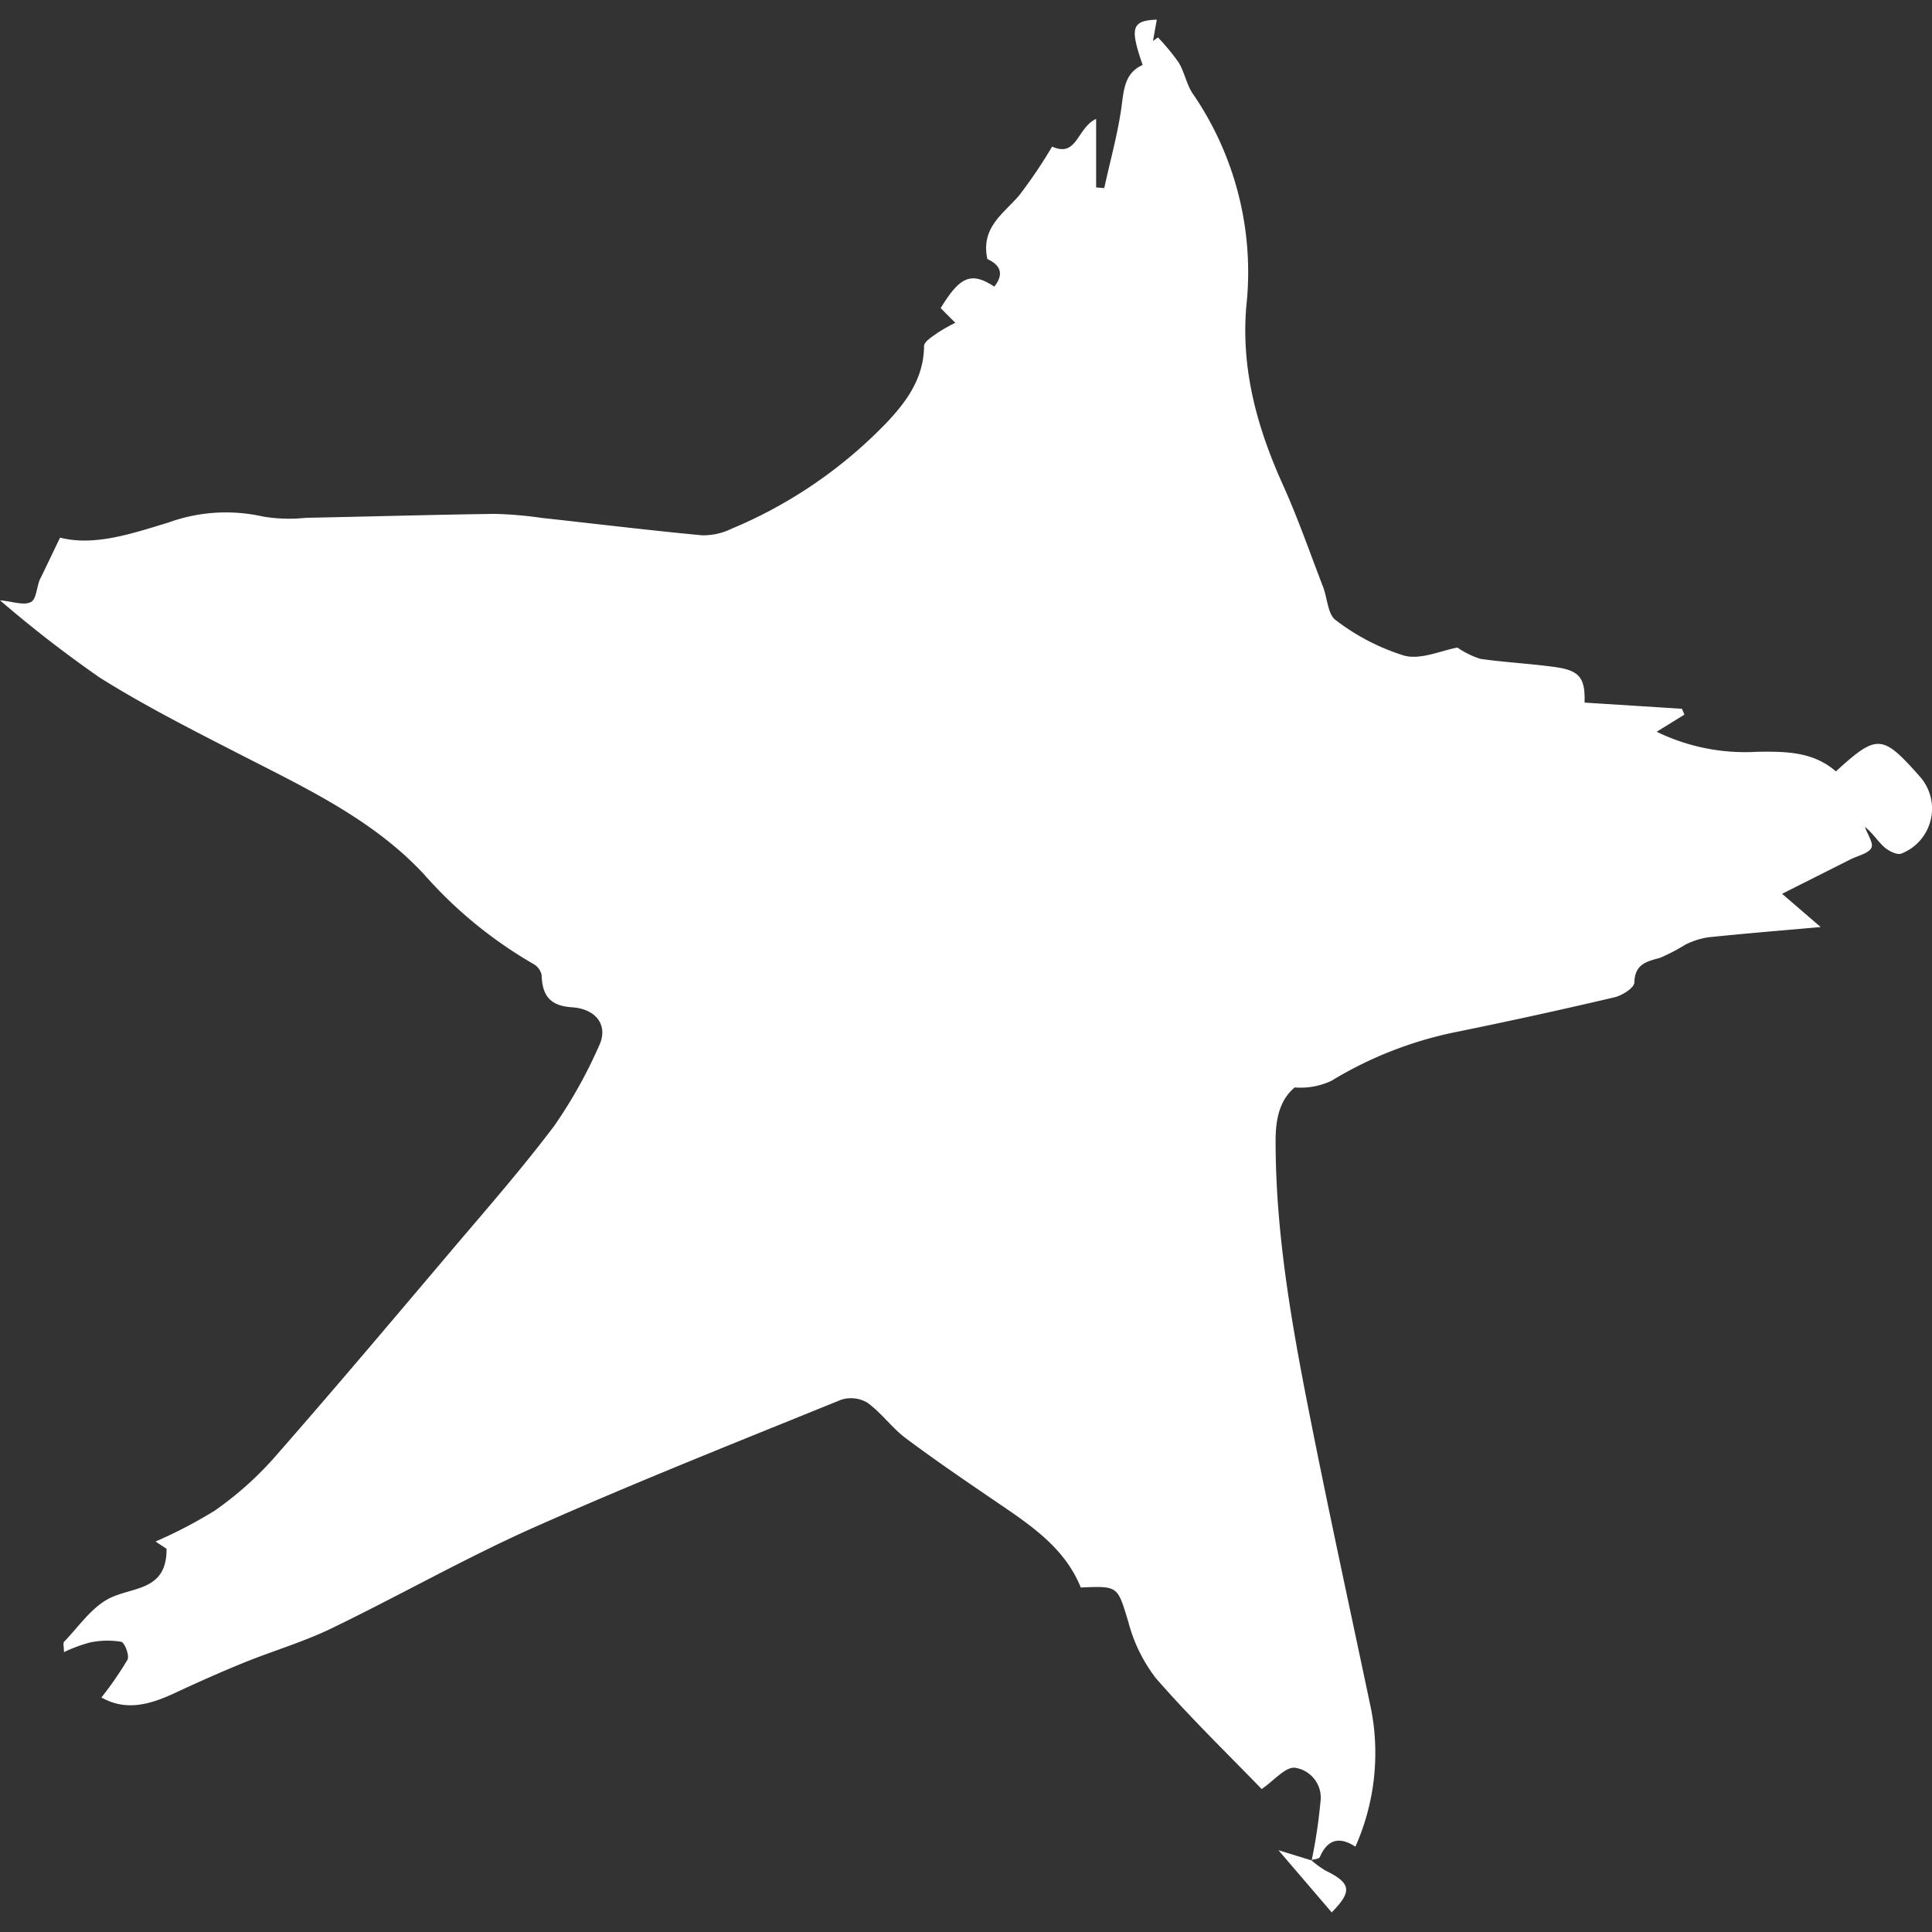 <svg id="Слой_1" data-name="Слой 1" xmlns="http://www.w3.org/2000/svg" viewBox="0 0 150 150">
  <rect x="0" y="0" width="150" height="150" fill="#333333" stroke="none"/>
  <defs>
    <style>
      .cls-1 {
        fill: #fff;
      }
    </style>
  </defs>
  <title>Монтажная область 1</title>
  <g>
    <path class="cls-1" d="M101.836,144.446a40.25,40.25,0,0,0,.682-4.535,2.345,2.345,0,0,0-1.999-2.666c-.763-.044-1.588.987-2.563,1.656-2.578-2.669-5.528-5.523-8.215-8.608A12.163,12.163,0,0,1,87.601,125.91c-.849-2.753-.742-2.786-3.689-2.656-1.2-2.986-3.735-4.731-6.292-6.471-2.453-1.669-4.909-3.337-7.286-5.111-1.081-.807-1.895-1.976-2.986-2.765a2.495,2.495,0,0,0-2.057-.224c-7.953,3.231-15.939,6.395-23.781,9.882-5.371,2.388-10.501,5.316-15.8,7.875-2.182,1.054-4.538,1.739-6.79,2.655-1.812.736-3.598,1.537-5.372,2.362-1.886.878-3.761,1.423-5.673.333a26.416,26.416,0,0,0,2.025-2.932c.166-.317-.221-1.335-.49-1.391a6.615,6.615,0,0,0-2.44.058,11.902,11.902,0,0,0-2.005.746c0-.428-.085-.707.013-.808,1.12-1.155,2.092-2.62,3.453-3.337,1.82-.958,4.528-.546,4.5-3.88l-.855-.562a36.212,36.212,0,0,0,4.585-2.392,26.177,26.177,0,0,0,4.512-3.985c4.62-5.262,9.134-10.617,13.66-15.961,2.777-3.28,5.62-6.515,8.204-9.943a36.881,36.881,0,0,0,3.465-6.191c.749-1.545-.157-2.88-2.105-3.008-1.734-.113-2.303-.956-2.347-2.526a1.326,1.326,0,0,0-.673-.857,33.811,33.811,0,0,1-8.443-6.924c-3.888-4.197-9.021-6.625-14.036-9.193C15.128,56.769,11.324,54.856,7.74,52.606A94.467,94.467,0,0,1,0,46.609c.945.078,1.895.439,2.429.115.447-.271.408-1.342.765-1.926l1.469-3.056c2.649.675,5.52-.291,8.408-1.171a13.098,13.098,0,0,1,7.358-.465,12.365,12.365,0,0,0,3.33.097c4.881-.095,9.76-.239,14.641-.305a30.003,30.003,0,0,1,3.631.309c4.153.454,8.302.961,12.461,1.352a4.984,4.984,0,0,0,2.294-.503,35.851,35.851,0,0,0,12.01-8.199c1.592-1.672,2.924-3.495,2.949-5.992.003-.352.657-.74,1.064-1.035a12.727,12.727,0,0,1,1.362-.766l-1.138-1.141c1.507-2.471,2.368-2.843,4.165-1.672.915-1.162.232-1.782-.539-2.139-.529-2.438,1.226-3.497,2.453-4.921a37.053,37.053,0,0,0,2.574-3.811c1.954.889,1.921-1.457,3.417-2.149V14.551l.631.053c.478-2.2,1.101-4.382,1.379-6.606.162-1.299.337-2.385,1.601-2.955-1.004-2.905-.851-3.437,1.1-3.519L89.516,3.181l.389-.273a16.67,16.67,0,0,1,1.61,1.952c.459.754.606,1.706,1.101,2.426a24.455,24.455,0,0,1,4.149,16.475c-.422,4.894.834,9.439,2.832,13.863,1.168,2.587,2.1,5.281,3.123,7.932.339.879.364,2.151.991,2.594a16.998,16.998,0,0,0,5.322,2.756c1.3.335,2.877-.406,4.121-.629a6.803,6.803,0,0,0,1.774.875c1.941.279,3.908.37,5.849.644,1.875.265,2.305.859,2.249,2.754l7.559.479.193.455-2.155,1.329a15.701,15.701,0,0,0,7.797,1.556c2.189-.032,4.363-.022,6.116,1.523,3.211-2.926,3.603-2.897,6.513.391a3.747,3.747,0,0,1-1.432,5.99c-.344.127-.994-.208-1.334-.515-.524-.473-.903-1.106-1.496-1.56.194.557.696,1.285.506,1.63-.25.453-1.046.604-1.607.886-1.688.85-3.376,1.7-5.325,2.681l2.996,2.58c-3.162.282-5.966.508-8.763.801a5.912,5.912,0,0,0-1.751.572,14.887,14.887,0,0,1-1.953,1.017c-1.059.292-1.958.478-2,1.923-.012.406-.939,1-1.533,1.14q-6.032,1.417-12.106,2.656A30.129,30.129,0,0,0,103.37,83.914a5.617,5.617,0,0,1-2.845.514c-1.218,1.007-1.488,2.546-1.488,4.162-0,7.258,1.275,14.365,2.677,21.443,1.504,7.594,3.159,15.158,4.752,22.734a17.884,17.884,0,0,1-1.234,10.609c-1.224-.807-2.158-.586-2.762.808-.064.147-.441.159-.672.234Z"/>
    <path class="cls-1" d="M101.799,144.418a7.688,7.688,0,0,0,1.122.818c1.976.965,2.088,1.605.472,3.24l-4.133-4.824c1.072.33,1.824.562,2.577.793Z"/>
  </g>
</svg>
